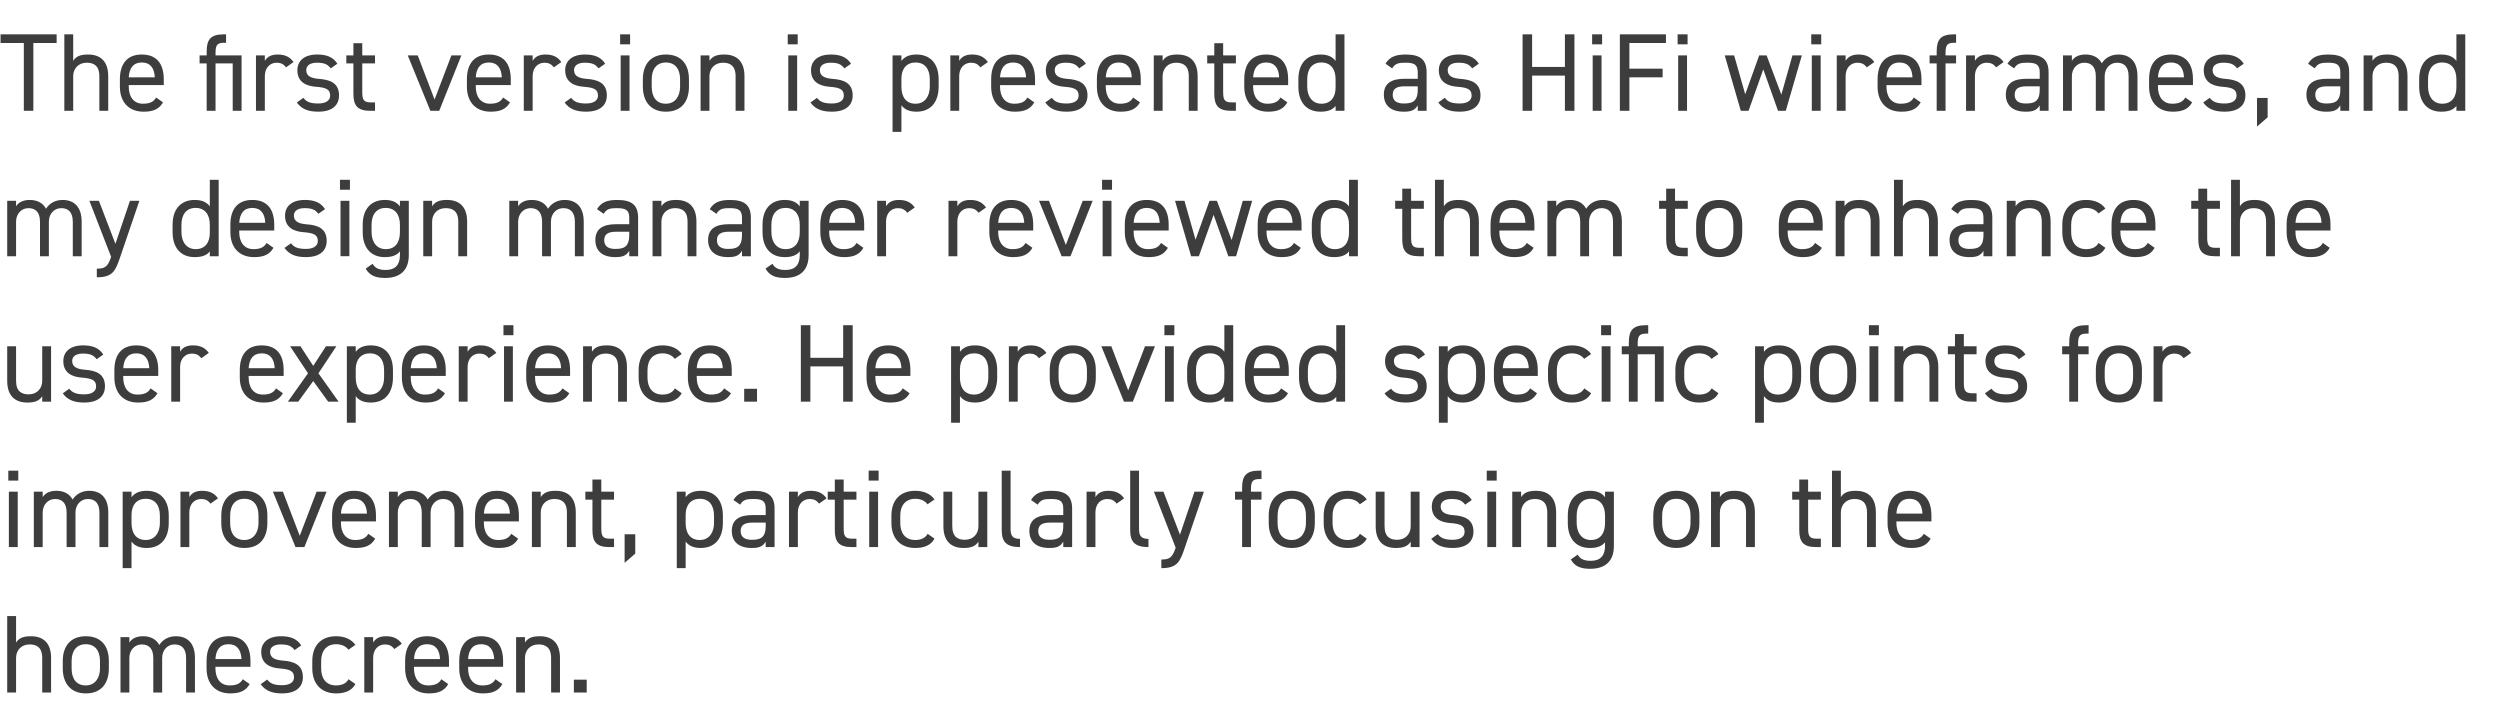 <svg xmlns="http://www.w3.org/2000/svg" width="361" height="105" fill="none"><path fill="#3D3D3D" d="M.08 4.96h8.096v1.248h-3.36V16H3.44V6.208H.08V4.96ZM9.29 16V4.96h1.28v3.824c.4-.608.96-.912 2.144-.912 1.712 0 2.912.896 2.912 3.136V16h-1.28v-4.976c0-1.616-.88-1.968-1.824-1.968-1.2 0-1.952.848-1.952 1.952V16H9.29Zm13.254-1.92.992.704c-.56.976-1.408 1.344-2.8 1.344-2.144 0-3.424-1.392-3.424-3.616v-1.056c0-2.272 1.072-3.584 3.168-3.584 2.112 0 3.168 1.296 3.168 3.584v.832h-5.056v.224c0 1.376.656 2.464 2.048 2.464 1.04 0 1.568-.304 1.904-.896ZM20.48 9.024c-1.232 0-1.808.816-1.888 2.144h3.76c-.064-1.344-.656-2.144-1.872-2.144ZM28.82 8h1.024v-.576c0-1.664.544-2.464 2.432-2.464h.368v1.216h-.32c-1.072 0-1.2.464-1.2 1.568V8h3.76v8h-1.28V9.152h-2.48V16h-1.28V9.152H28.82V8Zm13.566.96-1.088.768c-.336-.464-.752-.672-1.344-.672-.976 0-1.712.736-1.712 1.936V16h-1.28V8h1.28v.784c.336-.56.88-.912 1.856-.912 1.088 0 1.776.368 2.288 1.088Zm6.329.24-.96.672c-.432-.56-.88-.816-1.984-.816-.944 0-1.552.368-1.552 1.072 0 .912.8 1.184 1.856 1.264 1.504.112 2.88.544 2.88 2.384 0 1.392-.944 2.352-3.008 2.352-1.632 0-2.48-.496-3.088-1.328l.944-.672c.432.576 1.008.816 2.16.816 1.072 0 1.712-.416 1.712-1.136 0-.864-.512-1.168-2.064-1.28-1.344-.096-2.672-.64-2.672-2.384 0-1.328.96-2.272 2.864-2.272 1.296 0 2.288.336 2.912 1.328Zm1.293-.048V8h1.024V6.24h1.28V8h1.84v1.152h-1.84v4.064c0 1.104.128 1.568 1.2 1.568h.64V16h-.688c-1.888 0-2.432-.8-2.432-2.464V9.152h-1.024ZM65.183 8h1.44l-3.2 8h-1.28l-3.264-8h1.44l2.432 6.368L65.183 8Zm7.47 6.08.992.704c-.56.976-1.408 1.344-2.8 1.344-2.144 0-3.424-1.392-3.424-3.616v-1.056c0-2.272 1.072-3.584 3.168-3.584 2.112 0 3.168 1.296 3.168 3.584v.832h-5.056v.224c0 1.376.656 2.464 2.048 2.464 1.04 0 1.568-.304 1.904-.896ZM70.59 9.024c-1.232 0-1.808.816-1.888 2.144h3.76c-.064-1.344-.656-2.144-1.872-2.144Zm10.469-.064-1.088.768c-.336-.464-.752-.672-1.344-.672-.976 0-1.712.736-1.712 1.936V16h-1.28V8h1.28v.784c.336-.56.88-.912 1.856-.912 1.088 0 1.776.368 2.288 1.088Zm6.329.24-.96.672c-.432-.56-.88-.816-1.984-.816-.944 0-1.552.368-1.552 1.072 0 .912.8 1.184 1.856 1.264 1.504.112 2.88.544 2.88 2.384 0 1.392-.944 2.352-3.008 2.352-1.632 0-2.48-.496-3.088-1.328l.944-.672c.432.576 1.008.816 2.16.816 1.072 0 1.712-.416 1.712-1.136 0-.864-.512-1.168-2.064-1.28-1.344-.096-2.672-.64-2.672-2.384 0-1.328.96-2.272 2.864-2.272 1.296 0 2.288.336 2.912 1.328Zm2.237 6.8V8h1.28v8h-1.28Zm-.08-9.6V4.96h1.44V6.4h-1.44Zm9.94 5.056v1.056c0 2.08-1.024 3.616-3.328 3.616-2.129 0-3.329-1.408-3.329-3.616v-1.056c0-2.272 1.233-3.584 3.329-3.584 2.111 0 3.328 1.296 3.328 3.584Zm-3.328 3.52c1.36 0 2.047-1.104 2.047-2.464v-1.056c0-1.52-.736-2.432-2.047-2.432-1.313 0-2.049.928-2.049 2.432v1.056c0 1.376.576 2.464 2.049 2.464ZM101.165 16V8h1.28v.784c.4-.608.96-.912 2.144-.912 1.712 0 2.912.896 2.912 3.136V16h-1.28v-4.976c0-1.616-.88-1.968-1.824-1.968-1.2 0-1.952.848-1.952 1.952V16h-1.28Zm12.662 0V8h1.28v8h-1.28Zm-.08-9.6V4.96h1.44V6.4h-1.44Zm9.14 2.8-.96.672c-.432-.56-.88-.816-1.984-.816-.944 0-1.552.368-1.552 1.072 0 .912.8 1.184 1.856 1.264 1.504.112 2.88.544 2.88 2.384 0 1.392-.944 2.352-3.008 2.352-1.632 0-2.48-.496-3.088-1.328l.944-.672c.432.576 1.008.816 2.16.816 1.072 0 1.712-.416 1.712-1.136 0-.864-.512-1.168-2.064-1.28-1.344-.096-2.672-.64-2.672-2.384 0-1.328.96-2.272 2.864-2.272 1.296 0 2.288.336 2.912 1.328Zm7.277-.4c.432-.592 1.12-.928 2.176-.928 1.984 0 3.2 1.296 3.2 3.584v1.056c0 2.08-1.024 3.616-3.2 3.616-1.056 0-1.744-.336-2.176-.928v3.84h-1.28V8h1.28v.8Zm2.048 6.176c1.36 0 2.048-1.104 2.048-2.464v-1.056c0-1.52-.736-2.432-2.048-2.432-1.28 0-2.048.88-2.048 2.32v1.168c0 1.376.576 2.464 2.048 2.464Zm10.44-6.016-1.088.768c-.336-.464-.752-.672-1.344-.672-.976 0-1.712.736-1.712 1.936V16h-1.28V8h1.28v.784c.336-.56.88-.912 1.856-.912 1.088 0 1.776.368 2.288 1.088Zm5.704 5.12.992.704c-.56.976-1.408 1.344-2.8 1.344-2.144 0-3.424-1.392-3.424-3.616v-1.056c0-2.272 1.072-3.584 3.168-3.584 2.112 0 3.168 1.296 3.168 3.584v.832h-5.056v.224c0 1.376.656 2.464 2.048 2.464 1.04 0 1.568-.304 1.904-.896Zm-2.064-5.056c-1.232 0-1.808.816-1.888 2.144h3.76c-.064-1.344-.656-2.144-1.872-2.144Zm10.501.176-.96.672c-.432-.56-.88-.816-1.984-.816-.944 0-1.552.368-1.552 1.072 0 .912.8 1.184 1.856 1.264 1.504.112 2.88.544 2.88 2.384 0 1.392-.944 2.352-3.008 2.352-1.632 0-2.48-.496-3.088-1.328l.944-.672c.432.576 1.008.816 2.16.816 1.072 0 1.712-.416 1.712-1.136 0-.864-.512-1.168-2.064-1.28-1.344-.096-2.672-.64-2.672-2.384 0-1.328.96-2.272 2.864-2.272 1.296 0 2.288.336 2.912 1.328Zm6.829 4.88.992.704c-.56.976-1.408 1.344-2.8 1.344-2.144 0-3.424-1.392-3.424-3.616v-1.056c0-2.272 1.072-3.584 3.168-3.584 2.112 0 3.168 1.296 3.168 3.584v.832h-5.056v.224c0 1.376.656 2.464 2.048 2.464 1.04 0 1.568-.304 1.904-.896Zm-2.064-5.056c-1.232 0-1.808.816-1.888 2.144h3.76c-.064-1.344-.656-2.144-1.872-2.144ZM166.603 16V8h1.28v.784c.4-.608.96-.912 2.144-.912 1.712 0 2.912.896 2.912 3.136V16h-1.28v-4.976c0-1.616-.88-1.968-1.824-1.968-1.2 0-1.952.848-1.952 1.952V16h-1.28Zm7.717-6.848V8h1.024V6.24h1.28V8h1.84v1.152h-1.84v4.064c0 1.104.128 1.568 1.2 1.568h.64V16h-.688c-1.888 0-2.432-.8-2.432-2.464V9.152h-1.024Zm10.583 4.928.992.704c-.56.976-1.408 1.344-2.8 1.344-2.144 0-3.424-1.392-3.424-3.616v-1.056c0-2.272 1.072-3.584 3.168-3.584 2.112 0 3.168 1.296 3.168 3.584v.832h-5.056v.224c0 1.376.656 2.464 2.048 2.464 1.04 0 1.568-.304 1.904-.896Zm-2.064-5.056c-1.232 0-1.808.816-1.888 2.144h3.76c-.064-1.344-.656-2.144-1.872-2.144ZM192.86 8.8V4.96h1.28V16h-1.28v-.704c-.432.56-1.12.832-2.176.832-2.176 0-3.2-1.536-3.2-3.616v-1.056c0-2.288 1.216-3.584 3.2-3.584 1.056 0 1.744.336 2.176.928Zm-2.048 6.176c1.424 0 2.048-1.024 2.048-2.352v-1.168c0-1.504-.736-2.432-2.048-2.432s-2.048.912-2.048 2.432v1.056c0 1.36.688 2.464 2.048 2.464Zm9.016-1.312c0-1.728 1.232-2.288 2.992-2.288h1.904v-.928c0-1.136-.528-1.392-1.776-1.392-.96 0-1.472.08-1.92.816l-.96-.672c.56-.928 1.376-1.328 2.896-1.328 2.032 0 3.04.656 3.04 2.576V16h-1.28v-.784c-.448.736-.992.912-2.032.912-1.856 0-2.864-.912-2.864-2.464Zm4.896-.736v-.464h-1.904c-1.264 0-1.712.432-1.712 1.232 0 .896.64 1.248 1.584 1.248 1.184 0 2.032-.224 2.032-2.016Zm8.819-3.728-.96.672c-.432-.56-.88-.816-1.984-.816-.944 0-1.552.368-1.552 1.072 0 .912.8 1.184 1.856 1.264 1.504.112 2.88.544 2.88 2.384 0 1.392-.944 2.352-3.008 2.352-1.632 0-2.48-.496-3.088-1.328l.944-.672c.432.576 1.008.816 2.16.816 1.072 0 1.712-.416 1.712-1.136 0-.864-.512-1.168-2.064-1.28-1.344-.096-2.672-.64-2.672-2.384 0-1.328.96-2.272 2.864-2.272 1.296 0 2.288.336 2.912 1.328Zm7.693-4.24v4.704h4.736V4.96h1.376V16h-1.376v-5.088h-4.736V16h-1.376V4.96h1.376ZM229.983 16V8h1.28v8h-1.28Zm-.08-9.6V4.96h1.44V6.4h-1.44Zm4.004-1.44h6.656v1.248h-5.28V9.92h4.8v1.248h-4.8V16h-1.376V4.96Zm8.42 11.04V8h1.28v8h-1.28Zm-.08-9.6V4.96h1.44V6.4h-1.44Zm12.372 3.616L252.491 16h-1.12l-2.32-8h1.36l1.6 5.616L254.027 8h1.072l2.128 5.664 1.6-5.664h1.36l-2.32 8h-1.12l-2.128-5.984ZM261.624 16V8h1.28v8h-1.28Zm-.08-9.6V4.96h1.44V6.4h-1.44Zm9.108 2.56-1.088.768c-.336-.464-.752-.672-1.344-.672-.976 0-1.712.736-1.712 1.936V16h-1.28V8h1.28v.784c.336-.56.88-.912 1.856-.912 1.088 0 1.776.368 2.288 1.088Zm5.704 5.12.992.704c-.56.976-1.408 1.344-2.8 1.344-2.144 0-3.424-1.392-3.424-3.616v-1.056c0-2.272 1.072-3.584 3.168-3.584 2.112 0 3.168 1.296 3.168 3.584v.832h-5.056v.224c0 1.376.656 2.464 2.048 2.464 1.04 0 1.568-.304 1.904-.896Zm-2.064-5.056c-1.232 0-1.808.816-1.888 2.144h3.76c-.064-1.344-.656-2.144-1.872-2.144ZM278.633 8h1.024v-.576c0-1.664.544-2.464 2.432-2.464h.368v1.216h-.32c-1.072 0-1.2.464-1.2 1.568V8h1.52v1.152h-1.52V16h-1.28V9.152h-1.024V8Zm10.69.96-1.088.768c-.336-.464-.752-.672-1.344-.672-.976 0-1.712.736-1.712 1.936V16h-1.28V8h1.28v.784c.336-.56.88-.912 1.856-.912 1.088 0 1.776.368 2.288 1.088Zm.317 4.704c0-1.728 1.232-2.288 2.992-2.288h1.904v-.928c0-1.136-.528-1.392-1.776-1.392-.96 0-1.472.08-1.92.816l-.96-.672c.56-.928 1.376-1.328 2.896-1.328 2.032 0 3.04.656 3.04 2.576V16h-1.28v-.784c-.448.736-.992.912-2.032.912-1.856 0-2.864-.912-2.864-2.464Zm4.896-.736v-.464h-1.904c-1.264 0-1.712.432-1.712 1.232 0 .896.64 1.248 1.584 1.248 1.184 0 2.032-.224 2.032-2.016ZM297.899 16V8h1.28v.784c.352-.544.96-.912 1.984-.912 1.072 0 1.888.432 2.336 1.264.544-.848 1.424-1.264 2.4-1.264 1.712 0 2.752 1.056 2.752 3.136V16h-1.28v-4.976c0-1.456-.72-1.968-1.664-1.968-1.024 0-1.792.816-1.792 1.952V16h-1.28v-4.976c0-1.456-.72-1.968-1.664-1.968-1.04 0-1.792.848-1.792 1.952V16h-1.28Zm17.661-1.92.992.704c-.56.976-1.408 1.344-2.8 1.344-2.144 0-3.424-1.392-3.424-3.616v-1.056c0-2.272 1.072-3.584 3.168-3.584 2.112 0 3.168 1.296 3.168 3.584v.832h-5.056v.224c0 1.376.656 2.464 2.048 2.464 1.04 0 1.568-.304 1.904-.896Zm-2.064-5.056c-1.232 0-1.808.816-1.888 2.144h3.76c-.064-1.344-.656-2.144-1.872-2.144Zm10.5.176-.96.672c-.432-.56-.88-.816-1.984-.816-.944 0-1.552.368-1.552 1.072 0 .912.8 1.184 1.856 1.264 1.504.112 2.88.544 2.88 2.384 0 1.392-.944 2.352-3.008 2.352-1.632 0-2.48-.496-3.088-1.328l.944-.672c.432.576 1.008.816 2.16.816 1.072 0 1.712-.416 1.712-1.136 0-.864-.512-1.168-2.064-1.28-1.344-.096-2.672-.64-2.672-2.384 0-1.328.96-2.272 2.864-2.272 1.296 0 2.288.336 2.912 1.328Zm3.453 4.944v2.8l-1.536 1.328v-4.128h1.536Zm5.597-.48c0-1.728 1.232-2.288 2.992-2.288h1.904v-.928c0-1.136-.528-1.392-1.776-1.392-.96 0-1.472.08-1.92.816l-.96-.672c.56-.928 1.376-1.328 2.896-1.328 2.032 0 3.04.656 3.04 2.576V16h-1.28v-.784c-.448.736-.992.912-2.032.912-1.856 0-2.864-.912-2.864-2.464Zm4.896-.736v-.464h-1.904c-1.264 0-1.712.432-1.712 1.232 0 .896.64 1.248 1.584 1.248 1.184 0 2.032-.224 2.032-2.016ZM341.306 16V8h1.28v.784c.4-.608.96-.912 2.144-.912 1.712 0 2.912.896 2.912 3.136V16h-1.28v-4.976c0-1.616-.88-1.968-1.824-1.968-1.2 0-1.952.848-1.952 1.952V16h-1.28Zm13.398-7.2V4.96h1.28V16h-1.28v-.704c-.432.56-1.12.832-2.176.832-2.176 0-3.2-1.536-3.2-3.616v-1.056c0-2.288 1.216-3.584 3.2-3.584 1.056 0 1.744.336 2.176.928Zm-2.048 6.176c1.424 0 2.048-1.024 2.048-2.352v-1.168c0-1.504-.736-2.432-2.048-2.432s-2.048.912-2.048 2.432v1.056c0 1.36.688 2.464 2.048 2.464ZM1.04 37v-8h1.28v.784c.352-.544.96-.912 1.984-.912 1.072 0 1.888.432 2.336 1.264.544-.848 1.424-1.264 2.4-1.264 1.712 0 2.752 1.056 2.752 3.136V37h-1.28v-4.976c0-1.456-.72-1.968-1.664-1.968-1.024 0-1.792.816-1.792 1.952V37h-1.28v-4.976c0-1.456-.72-1.968-1.664-1.968-1.04 0-1.792.848-1.792 1.952V37H1.04Zm14.972.192.032-.112L12.908 29h1.376l2.384 6.208L18.764 29h1.36l-2.816 8.256c-.656 1.92-1.088 2.784-3.328 2.784v-1.248c1.056 0 1.552-.176 2.032-1.6ZM30.297 29.8v-3.84h1.28V37h-1.28v-.704c-.432.56-1.12.832-2.176.832-2.176 0-3.2-1.536-3.2-3.616v-1.056c0-2.288 1.216-3.584 3.2-3.584 1.056 0 1.744.336 2.176.928Zm-2.048 6.176c1.424 0 2.048-1.024 2.048-2.352v-1.168c0-1.504-.736-2.432-2.048-2.432s-2.048.912-2.048 2.432v1.056c0 1.36.688 2.464 2.048 2.464Zm10.248-.896.992.704c-.56.976-1.408 1.344-2.8 1.344-2.144 0-3.424-1.392-3.424-3.616v-1.056c0-2.272 1.072-3.584 3.168-3.584 2.112 0 3.168 1.296 3.168 3.584v.832h-5.056v.224c0 1.376.656 2.464 2.048 2.464 1.04 0 1.568-.304 1.904-.896Zm-2.064-5.056c-1.232 0-1.808.816-1.888 2.144h3.76c-.064-1.344-.656-2.144-1.872-2.144Zm10.5.176-.96.672c-.431-.56-.88-.816-1.983-.816-.945 0-1.553.368-1.553 1.072 0 .912.8 1.184 1.857 1.264 1.504.112 2.88.544 2.88 2.384 0 1.392-.944 2.352-3.008 2.352-1.633 0-2.48-.496-3.088-1.328l.944-.672c.431.576 1.008.816 2.16.816 1.072 0 1.712-.416 1.712-1.136 0-.864-.512-1.168-2.064-1.28-1.344-.096-2.672-.64-2.672-2.384 0-1.328.96-2.272 2.864-2.272 1.296 0 2.288.336 2.912 1.328Zm2.238 6.8v-8h1.28v8h-1.28Zm-.08-9.6v-1.44h1.44v1.44h-1.44Zm8.66 2.4V29h1.28v7.84c0 2.224-1.28 3.296-3.425 3.296-1.392 0-2.24-.368-2.8-1.344l.992-.704c.336.592.864.896 1.904.896 1.392 0 2.048-.768 2.048-2.144v-.544c-.432.56-1.12.832-2.176.832-2.176 0-3.2-1.536-3.2-3.616v-1.056c0-2.288 1.216-3.584 3.2-3.584 1.056 0 1.744.336 2.176.928Zm-2.049 6.176c1.472 0 2.048-1.088 2.048-2.464v-1.056c0-1.504-.736-2.432-2.048-2.432s-2.048.912-2.048 2.432v1.056c0 1.36.688 2.464 2.048 2.464ZM61.118 37v-8h1.28v.784c.4-.608.96-.912 2.144-.912 1.712 0 2.912.896 2.912 3.136V37h-1.28v-4.976c0-1.616-.88-1.968-1.824-1.968-1.2 0-1.952.848-1.952 1.952V37h-1.28Zm12.422 0v-8h1.28v.784c.352-.544.96-.912 1.984-.912 1.072 0 1.888.432 2.336 1.264.544-.848 1.424-1.264 2.4-1.264 1.712 0 2.752 1.056 2.752 3.136V37h-1.28v-4.976c0-1.456-.72-1.968-1.664-1.968-1.024 0-1.792.816-1.792 1.952V37h-1.28v-4.976c0-1.456-.72-1.968-1.664-1.968-1.04 0-1.792.848-1.792 1.952V37h-1.28Zm12.428-2.336c0-1.728 1.232-2.288 2.992-2.288h1.904v-.928c0-1.136-.528-1.392-1.776-1.392-.96 0-1.472.08-1.92.816l-.96-.672c.56-.928 1.376-1.328 2.896-1.328 2.032 0 3.04.656 3.04 2.576V37h-1.28v-.784c-.448.736-.992.912-2.032.912-1.856 0-2.864-.912-2.864-2.464Zm4.896-.736v-.464H88.96c-1.264 0-1.712.432-1.712 1.232 0 .896.64 1.248 1.584 1.248 1.184 0 2.032-.224 2.032-2.016ZM94.228 37v-8h1.28v.784c.4-.608.96-.912 2.144-.912 1.712 0 2.912.896 2.912 3.136V37h-1.28v-4.976c0-1.616-.88-1.968-1.825-1.968-1.2 0-1.952.848-1.952 1.952V37h-1.28Zm8.021-2.336c0-1.728 1.232-2.288 2.992-2.288h1.904v-.928c0-1.136-.528-1.392-1.776-1.392-.96 0-1.472.08-1.92.816l-.96-.672c.56-.928 1.376-1.328 2.896-1.328 2.032 0 3.04.656 3.04 2.576V37h-1.28v-.784c-.448.736-.992.912-2.032.912-1.856 0-2.864-.912-2.864-2.464Zm4.896-.736v-.464h-1.904c-1.264 0-1.712.432-1.712 1.232 0 .896.64 1.248 1.584 1.248 1.184 0 2.032-.224 2.032-2.016Zm8.34-4.128V29h1.28v7.84c0 2.224-1.28 3.296-3.424 3.296-1.392 0-2.24-.368-2.8-1.344l.992-.704c.336.592.864.896 1.904.896 1.392 0 2.048-.768 2.048-2.144v-.544c-.432.56-1.12.832-2.176.832-2.176 0-3.2-1.536-3.2-3.616v-1.056c0-2.288 1.216-3.584 3.2-3.584 1.056 0 1.744.336 2.176.928Zm-2.048 6.176c1.472 0 2.048-1.088 2.048-2.464v-1.056c0-1.504-.736-2.432-2.048-2.432s-2.048.912-2.048 2.432v1.056c0 1.36.688 2.464 2.048 2.464Zm10.248-.896.992.704c-.56.976-1.408 1.344-2.8 1.344-2.144 0-3.424-1.392-3.424-3.616v-1.056c0-2.272 1.072-3.584 3.168-3.584 2.112 0 3.168 1.296 3.168 3.584v.832h-5.056v.224c0 1.376.656 2.464 2.048 2.464 1.04 0 1.568-.304 1.904-.896Zm-2.064-5.056c-1.232 0-1.809.816-1.888 2.144h3.76c-.064-1.344-.656-2.144-1.872-2.144Zm10.468-.064-1.088.768c-.336-.464-.752-.672-1.344-.672-.976 0-1.712.736-1.712 1.936V37h-1.28v-8h1.28v.784c.336-.56.88-.912 1.856-.912 1.088 0 1.776.368 2.288 1.088Zm10.297 0-1.088.768c-.336-.464-.752-.672-1.344-.672-.976 0-1.712.736-1.712 1.936V37h-1.28v-8h1.28v.784c.336-.56.88-.912 1.856-.912 1.088 0 1.776.368 2.288 1.088Zm5.705 5.12.992.704c-.56.976-1.408 1.344-2.8 1.344-2.144 0-3.424-1.392-3.424-3.616v-1.056c0-2.272 1.072-3.584 3.168-3.584 2.112 0 3.168 1.296 3.168 3.584v.832h-5.056v.224c0 1.376.656 2.464 2.048 2.464 1.04 0 1.568-.304 1.904-.896Zm-2.064-5.056c-1.232 0-1.808.816-1.888 2.144h3.76c-.064-1.344-.656-2.144-1.872-2.144ZM156.339 29h1.44l-3.2 8h-1.28l-3.264-8h1.44l2.432 6.368L156.339 29Zm2.879 8v-8h1.28v8h-1.28Zm-.08-9.6v-1.44h1.44v1.44h-1.44Zm8.515 7.68.992.704c-.56.976-1.408 1.344-2.8 1.344-2.144 0-3.424-1.392-3.424-3.616v-1.056c0-2.272 1.072-3.584 3.168-3.584 2.112 0 3.168 1.296 3.168 3.584v.832h-5.056v.224c0 1.376.656 2.464 2.048 2.464 1.04 0 1.568-.304 1.904-.896Zm-2.064-5.056c-1.232 0-1.808.816-1.888 2.144h3.76c-.064-1.344-.656-2.144-1.872-2.144Zm9.655.992L173.116 37h-1.12l-2.32-8h1.36l1.6 5.616L174.652 29h1.072l2.128 5.664 1.6-5.664h1.36l-2.32 8h-1.12l-2.128-5.984Zm11.597 4.064.992.704c-.56.976-1.408 1.344-2.8 1.344-2.144 0-3.424-1.392-3.424-3.616v-1.056c0-2.272 1.072-3.584 3.168-3.584 2.112 0 3.168 1.296 3.168 3.584v.832h-5.056v.224c0 1.376.656 2.464 2.048 2.464 1.04 0 1.568-.304 1.904-.896Zm-2.064-5.056c-1.232 0-1.808.816-1.888 2.144h3.76c-.064-1.344-.656-2.144-1.872-2.144Zm10.02-.224v-3.84h1.28V37h-1.28v-.704c-.432.56-1.12.832-2.176.832-2.176 0-3.2-1.536-3.2-3.616v-1.056c0-2.288 1.216-3.584 3.2-3.584 1.056 0 1.744.336 2.176.928Zm-2.048 6.176c1.424 0 2.048-1.024 2.048-2.352v-1.168c0-1.504-.736-2.432-2.048-2.432s-2.048.912-2.048 2.432v1.056c0 1.36.688 2.464 2.048 2.464Zm8.712-5.824V29h1.024v-1.76h1.28V29h1.84v1.152h-1.84v4.064c0 1.104.128 1.568 1.2 1.568h.64V37h-.688c-1.888 0-2.432-.8-2.432-2.464v-4.384h-1.024ZM207.212 37V25.96h1.28v3.824c.4-.608.96-.912 2.144-.912 1.712 0 2.912.896 2.912 3.136V37h-1.28v-4.976c0-1.616-.88-1.968-1.824-1.968-1.2 0-1.952.848-1.952 1.952V37h-1.28Zm13.254-1.92.992.704c-.56.976-1.408 1.344-2.8 1.344-2.144 0-3.424-1.392-3.424-3.616v-1.056c0-2.272 1.072-3.584 3.168-3.584 2.112 0 3.168 1.296 3.168 3.584v.832h-5.056v.224c0 1.376.656 2.464 2.048 2.464 1.04 0 1.568-.304 1.904-.896Zm-2.064-5.056c-1.232 0-1.808.816-1.888 2.144h3.76c-.064-1.344-.656-2.144-1.872-2.144ZM223.446 37v-8h1.28v.784c.352-.544.96-.912 1.984-.912 1.072 0 1.888.432 2.336 1.264.544-.848 1.424-1.264 2.4-1.264 1.712 0 2.752 1.056 2.752 3.136V37h-1.28v-4.976c0-1.456-.72-1.968-1.664-1.968-1.024 0-1.792.816-1.792 1.952V37h-1.28v-4.976c0-1.456-.72-1.968-1.664-1.968-1.04 0-1.792.848-1.792 1.952V37h-1.28Zm16.124-6.848V29h1.024v-1.76h1.28V29h1.84v1.152h-1.84v4.064c0 1.104.128 1.568 1.2 1.568h.64V37h-.688c-1.888 0-2.432-.8-2.432-2.464v-4.384h-1.024Zm12.007 2.304v1.056c0 2.08-1.024 3.616-3.328 3.616-2.128 0-3.328-1.408-3.328-3.616v-1.056c0-2.272 1.232-3.584 3.328-3.584 2.112 0 3.328 1.296 3.328 3.584Zm-3.328 3.52c1.36 0 2.048-1.104 2.048-2.464v-1.056c0-1.52-.736-2.432-2.048-2.432s-2.048.928-2.048 2.432v1.056c0 1.376.576 2.464 2.048 2.464Zm13.842-.896.992.704c-.56.976-1.408 1.344-2.8 1.344-2.144 0-3.424-1.392-3.424-3.616v-1.056c0-2.272 1.072-3.584 3.168-3.584 2.112 0 3.168 1.296 3.168 3.584v.832h-5.056v.224c0 1.376.656 2.464 2.048 2.464 1.04 0 1.568-.304 1.904-.896Zm-2.064-5.056c-1.232 0-1.808.816-1.888 2.144h3.76c-.064-1.344-.656-2.144-1.872-2.144ZM265.071 37v-8h1.28v.784c.4-.608.96-.912 2.144-.912 1.712 0 2.912.896 2.912 3.136V37h-1.28v-4.976c0-1.616-.88-1.968-1.824-1.968-1.2 0-1.952.848-1.952 1.952V37h-1.28Zm8.422 0V25.96h1.28v3.824c.4-.608.96-.912 2.144-.912 1.712 0 2.912.896 2.912 3.136V37h-1.28v-4.976c0-1.616-.88-1.968-1.824-1.968-1.2 0-1.952.848-1.952 1.952V37h-1.28Zm8.022-2.336c0-1.728 1.232-2.288 2.992-2.288h1.904v-.928c0-1.136-.528-1.392-1.776-1.392-.96 0-1.472.08-1.92.816l-.96-.672c.56-.928 1.376-1.328 2.896-1.328 2.032 0 3.04.656 3.04 2.576V37h-1.28v-.784c-.448.736-.992.912-2.032.912-1.856 0-2.864-.912-2.864-2.464Zm4.896-.736v-.464h-1.904c-1.264 0-1.712.432-1.712 1.232 0 .896.64 1.248 1.584 1.248 1.184 0 2.032-.224 2.032-2.016ZM289.774 37v-8h1.28v.784c.4-.608.96-.912 2.144-.912 1.712 0 2.912.896 2.912 3.136V37h-1.28v-4.976c0-1.616-.88-1.968-1.824-1.968-1.2 0-1.952.848-1.952 1.952V37h-1.28Zm13.254-1.92.992.704c-.496.928-1.472 1.344-2.768 1.344-2.192 0-3.456-1.408-3.456-3.616v-1.056c0-2.272 1.296-3.584 3.456-3.584 1.2 0 2.192.432 2.768 1.248l-1.008.704c-.352-.512-1.024-.8-1.76-.8-1.376 0-2.176.928-2.176 2.432v1.056c0 1.376.64 2.464 2.176 2.464.752 0 1.44-.256 1.776-.896Zm7.11 0 .992.704c-.56.976-1.408 1.344-2.8 1.344-2.144 0-3.424-1.392-3.424-3.616v-1.056c0-2.272 1.072-3.584 3.168-3.584 2.112 0 3.168 1.296 3.168 3.584v.832h-5.056v.224c0 1.376.656 2.464 2.048 2.464 1.04 0 1.568-.304 1.904-.896Zm-2.064-5.056c-1.232 0-1.808.816-1.888 2.144h3.76c-.064-1.344-.656-2.144-1.872-2.144Zm8.34.128V29h1.024v-1.76h1.28V29h1.84v1.152h-1.84v4.064c0 1.104.128 1.568 1.2 1.568h.64V37h-.688c-1.888 0-2.432-.8-2.432-2.464v-4.384h-1.024ZM322.165 37V25.96h1.28v3.824c.4-.608.96-.912 2.144-.912 1.712 0 2.912.896 2.912 3.136V37h-1.28v-4.976c0-1.616-.88-1.968-1.824-1.968-1.2 0-1.952.848-1.952 1.952V37h-1.28Zm13.254-1.92.992.704c-.56.976-1.408 1.344-2.8 1.344-2.144 0-3.424-1.392-3.424-3.616v-1.056c0-2.272 1.072-3.584 3.168-3.584 2.112 0 3.168 1.296 3.168 3.584v.832h-5.056v.224c0 1.376.656 2.464 2.048 2.464 1.04 0 1.568-.304 1.904-.896Zm-2.064-5.056c-1.232 0-1.808.816-1.888 2.144h3.76c-.064-1.344-.656-2.144-1.872-2.144ZM7.376 50v8h-1.28v-.784c-.4.608-.96.912-2.144.912-1.712 0-2.912-.896-2.912-3.136V50h1.28v4.976c0 1.616.88 1.968 1.824 1.968 1.2 0 1.952-.848 1.952-1.952V50h1.28Zm7.542 1.2-.96.672c-.432-.56-.88-.816-1.984-.816-.944 0-1.552.368-1.552 1.072 0 .912.8 1.184 1.856 1.264 1.504.112 2.88.544 2.88 2.384 0 1.392-.944 2.352-3.008 2.352-1.632 0-2.48-.496-3.088-1.328l.944-.672c.432.576 1.008.816 2.16.816 1.072 0 1.712-.416 1.712-1.136 0-.864-.512-1.168-2.064-1.28-1.344-.096-2.672-.64-2.672-2.384 0-1.328.96-2.272 2.864-2.272 1.296 0 2.288.336 2.912 1.328Zm6.829 4.88.992.704c-.56.976-1.408 1.344-2.8 1.344-2.144 0-3.424-1.392-3.424-3.616v-1.056c0-2.272 1.072-3.584 3.168-3.584 2.112 0 3.168 1.296 3.168 3.584v.832h-5.056v.224c0 1.376.656 2.464 2.048 2.464 1.04 0 1.568-.304 1.904-.896Zm-2.064-5.056c-1.232 0-1.808.816-1.888 2.144h3.76c-.064-1.344-.656-2.144-1.872-2.144Zm10.468-.064-1.087.768c-.337-.464-.753-.672-1.345-.672-.976 0-1.712.736-1.712 1.936V58h-1.28v-8h1.28v.784c.336-.56.88-.912 1.856-.912 1.088 0 1.777.368 2.288 1.088Zm9.705 5.12.992.704c-.56.976-1.408 1.344-2.8 1.344-2.144 0-3.424-1.392-3.424-3.616v-1.056c0-2.272 1.072-3.584 3.168-3.584 2.112 0 3.168 1.296 3.168 3.584v.832h-5.056v.224c0 1.376.656 2.464 2.048 2.464 1.04 0 1.568-.304 1.904-.896Zm-2.064-5.056c-1.232 0-1.808.816-1.888 2.144h3.76c-.064-1.344-.656-2.144-1.872-2.144ZM48.894 58H47.39l-2.16-2.976L43.07 58h-1.504l2.912-4.096L41.886 50h1.504l1.84 2.832L47.07 50h1.504l-2.592 3.904L48.894 58Zm2.473-7.2c.432-.592 1.12-.928 2.176-.928 1.984 0 3.2 1.296 3.2 3.584v1.056c0 2.08-1.024 3.616-3.2 3.616-1.056 0-1.744-.336-2.176-.928v3.84h-1.28V50h1.28v.8Zm2.048 6.176c1.36 0 2.048-1.104 2.048-2.464v-1.056c0-1.52-.736-2.432-2.048-2.432-1.28 0-2.048.88-2.048 2.32v1.168c0 1.376.576 2.464 2.048 2.464Zm9.848-.896.992.704c-.56.976-1.408 1.344-2.8 1.344-2.144 0-3.424-1.392-3.424-3.616v-1.056c0-2.272 1.072-3.584 3.168-3.584 2.112 0 3.168 1.296 3.168 3.584v.832H59.31v.224c0 1.376.656 2.464 2.048 2.464 1.04 0 1.568-.304 1.904-.896Zm-2.064-5.056c-1.232 0-1.808.816-1.888 2.144h3.76c-.064-1.344-.656-2.144-1.872-2.144Zm10.468-.064-1.088.768c-.336-.464-.752-.672-1.344-.672-.976 0-1.712.736-1.712 1.936V58h-1.28v-8h1.28v.784c.336-.56.88-.912 1.856-.912 1.088 0 1.776.368 2.288 1.088ZM72.78 58v-8h1.28v8h-1.28Zm-.08-9.6v-1.44h1.44v1.44H72.7Zm8.516 7.68.992.704c-.56.976-1.408 1.344-2.8 1.344-2.144 0-3.424-1.392-3.424-3.616v-1.056c0-2.272 1.072-3.584 3.168-3.584 2.112 0 3.168 1.296 3.168 3.584v.832h-5.056v.224c0 1.376.656 2.464 2.048 2.464 1.04 0 1.568-.304 1.904-.896Zm-2.064-5.056c-1.232 0-1.808.816-1.888 2.144h3.76c-.064-1.344-.656-2.144-1.872-2.144ZM84.196 58v-8h1.28v.784c.4-.608.96-.912 2.144-.912 1.712 0 2.912.896 2.912 3.136V58h-1.28v-4.976c0-1.616-.88-1.968-1.824-1.968-1.2 0-1.952.848-1.952 1.952V58h-1.28Zm13.254-1.92.992.704c-.496.928-1.472 1.344-2.768 1.344-2.192 0-3.456-1.408-3.456-3.616v-1.056c0-2.272 1.296-3.584 3.456-3.584 1.2 0 2.192.432 2.768 1.248l-1.008.704c-.352-.512-1.024-.8-1.76-.8-1.376 0-2.176.928-2.176 2.432v1.056c0 1.376.64 2.464 2.176 2.464.752 0 1.44-.256 1.776-.896Zm7.11 0 .992.704c-.56.976-1.408 1.344-2.8 1.344-2.144 0-3.424-1.392-3.424-3.616v-1.056c0-2.272 1.072-3.584 3.168-3.584 2.112 0 3.168 1.296 3.168 3.584v.832h-5.056v.224c0 1.376.656 2.464 2.048 2.464 1.04 0 1.568-.304 1.904-.896Zm-2.064-5.056c-1.232 0-1.808.816-1.888 2.144h3.76c-.064-1.344-.656-2.144-1.872-2.144Zm6.82 5.12V58h-1.856v-1.856h1.856Zm7.701-9.184v4.704h4.736V46.96h1.376V58h-1.376v-5.088h-4.736V58h-1.376V46.96h1.376Zm13.339 9.12.992.704c-.56.976-1.408 1.344-2.8 1.344-2.144 0-3.424-1.392-3.424-3.616v-1.056c0-2.272 1.072-3.584 3.168-3.584 2.112 0 3.168 1.296 3.168 3.584v.832h-5.056v.224c0 1.376.656 2.464 2.048 2.464 1.04 0 1.568-.304 1.904-.896Zm-2.064-5.056c-1.232 0-1.808.816-1.888 2.144h3.76c-.064-1.344-.656-2.144-1.872-2.144Zm10.325-.224c.432-.592 1.12-.928 2.176-.928 1.984 0 3.2 1.296 3.2 3.584v1.056c0 2.08-1.024 3.616-3.2 3.616-1.056 0-1.744-.336-2.176-.928v3.84h-1.28V50h1.28v.8Zm2.048 6.176c1.36 0 2.048-1.104 2.048-2.464v-1.056c0-1.52-.736-2.432-2.048-2.432-1.28 0-2.048.88-2.048 2.32v1.168c0 1.376.576 2.464 2.048 2.464Zm10.44-6.016-1.088.768c-.336-.464-.752-.672-1.344-.672-.976 0-1.712.736-1.712 1.936V58h-1.28v-8h1.28v.784c.336-.56.88-.912 1.856-.912 1.088 0 1.776.368 2.288 1.088Zm7.129 2.496v1.056c0 2.08-1.024 3.616-3.328 3.616-2.128 0-3.328-1.408-3.328-3.616v-1.056c0-2.272 1.232-3.584 3.328-3.584 2.112 0 3.328 1.296 3.328 3.584Zm-3.328 3.52c1.36 0 2.048-1.104 2.048-2.464v-1.056c0-1.52-.736-2.432-2.048-2.432s-2.048.928-2.048 2.432v1.056c0 1.376.576 2.464 2.048 2.464ZM165.339 50h1.44l-3.2 8h-1.28l-3.264-8h1.44l2.432 6.368L165.339 50Zm2.879 8v-8h1.28v8h-1.28Zm-.08-9.6v-1.44h1.44v1.44h-1.44Zm8.659 2.4v-3.84h1.28V58h-1.28v-.704c-.432.56-1.12.832-2.176.832-2.176 0-3.2-1.536-3.2-3.616v-1.056c0-2.288 1.216-3.584 3.2-3.584 1.056 0 1.744.336 2.176.928Zm-2.048 6.176c1.424 0 2.048-1.024 2.048-2.352v-1.168c0-1.504-.736-2.432-2.048-2.432s-2.048.912-2.048 2.432v1.056c0 1.36.688 2.464 2.048 2.464Zm10.248-.896.992.704c-.56.976-1.408 1.344-2.8 1.344-2.144 0-3.424-1.392-3.424-3.616v-1.056c0-2.272 1.072-3.584 3.168-3.584 2.112 0 3.168 1.296 3.168 3.584v.832h-5.056v.224c0 1.376.656 2.464 2.048 2.464 1.04 0 1.568-.304 1.904-.896Zm-2.064-5.056c-1.232 0-1.808.816-1.888 2.144h3.76c-.064-1.344-.656-2.144-1.872-2.144Zm10.021-.224v-3.84h1.28V58h-1.28v-.704c-.432.56-1.12.832-2.176.832-2.176 0-3.2-1.536-3.2-3.616v-1.056c0-2.288 1.216-3.584 3.2-3.584 1.056 0 1.744.336 2.176.928Zm-2.048 6.176c1.424 0 2.048-1.024 2.048-2.352v-1.168c0-1.504-.736-2.432-2.048-2.432s-2.048.912-2.048 2.432v1.056c0 1.36.688 2.464 2.048 2.464Zm14.871-5.776-.96.672c-.432-.56-.88-.816-1.984-.816-.944 0-1.552.368-1.552 1.072 0 .912.8 1.184 1.856 1.264 1.504.112 2.88.544 2.88 2.384 0 1.392-.944 2.352-3.008 2.352-1.632 0-2.48-.496-3.088-1.328l.944-.672c.432.576 1.008.816 2.16.816 1.072 0 1.712-.416 1.712-1.136 0-.864-.512-1.168-2.064-1.28-1.344-.096-2.672-.64-2.672-2.384 0-1.328.96-2.272 2.864-2.272 1.296 0 2.288.336 2.912 1.328Zm3.277-.4c.432-.592 1.12-.928 2.176-.928 1.984 0 3.2 1.296 3.2 3.584v1.056c0 2.08-1.024 3.616-3.2 3.616-1.056 0-1.744-.336-2.176-.928v3.84h-1.28V50h1.28v.8Zm2.048 6.176c1.36 0 2.048-1.104 2.048-2.464v-1.056c0-1.52-.736-2.432-2.048-2.432-1.28 0-2.048.88-2.048 2.32v1.168c0 1.376.576 2.464 2.048 2.464Zm9.848-.896.992.704c-.56.976-1.408 1.344-2.8 1.344-2.144 0-3.424-1.392-3.424-3.616v-1.056c0-2.272 1.072-3.584 3.168-3.584 2.112 0 3.168 1.296 3.168 3.584v.832h-5.056v.224c0 1.376.656 2.464 2.048 2.464 1.04 0 1.568-.304 1.904-.896Zm-2.064-5.056c-1.232 0-1.808.816-1.888 2.144h3.76c-.064-1.344-.656-2.144-1.872-2.144Zm9.877 5.056.992.704c-.496.928-1.472 1.344-2.768 1.344-2.192 0-3.456-1.408-3.456-3.616v-1.056c0-2.272 1.296-3.584 3.456-3.584 1.2 0 2.192.432 2.768 1.248l-1.008.704c-.352-.512-1.024-.8-1.76-.8-1.376 0-2.176.928-2.176 2.432v1.056c0 1.376.64 2.464 2.176 2.464.752 0 1.44-.256 1.776-.896ZM231.28 58v-8h1.28v8h-1.28Zm-.08-9.6v-1.44h1.44v1.44h-1.44Zm2.98 1.6h1.024v-.576c0-1.664.544-2.464 2.432-2.464h.368v1.216h-.32c-1.072 0-1.2.464-1.2 1.568V50h3.76v8h-1.28v-6.848h-2.48V58h-1.28v-6.848h-1.024V50Zm12.973 6.08.992.704c-.496.928-1.472 1.344-2.768 1.344-2.192 0-3.456-1.408-3.456-3.616v-1.056c0-2.272 1.296-3.584 3.456-3.584 1.2 0 2.192.432 2.768 1.248l-1.008.704c-.352-.512-1.024-.8-1.76-.8-1.376 0-2.176.928-2.176 2.432v1.056c0 1.376.64 2.464 2.176 2.464.752 0 1.44-.256 1.776-.896Zm7.558-5.28c.432-.592 1.12-.928 2.176-.928 1.984 0 3.2 1.296 3.2 3.584v1.056c0 2.08-1.024 3.616-3.2 3.616-1.056 0-1.744-.336-2.176-.928v3.84h-1.28V50h1.28v.8Zm2.048 6.176c1.36 0 2.048-1.104 2.048-2.464v-1.056c0-1.52-.736-2.432-2.048-2.432-1.28 0-2.048.88-2.048 2.32v1.168c0 1.376.576 2.464 2.048 2.464Zm11.271-3.52v1.056c0 2.08-1.024 3.616-3.328 3.616-2.128 0-3.328-1.408-3.328-3.616v-1.056c0-2.272 1.232-3.584 3.328-3.584 2.112 0 3.328 1.296 3.328 3.584Zm-3.328 3.52c1.36 0 2.048-1.104 2.048-2.464v-1.056c0-1.52-.736-2.432-2.048-2.432s-2.048.928-2.048 2.432v1.056c0 1.376.576 2.464 2.048 2.464Zm5.25 1.024v-8h1.28v8h-1.28Zm-.08-9.6v-1.44h1.44v1.44h-1.44Zm3.684 9.6v-8h1.28v.784c.4-.608.96-.912 2.144-.912 1.712 0 2.912.896 2.912 3.136V58h-1.28v-4.976c0-1.616-.88-1.968-1.824-1.968-1.2 0-1.952.848-1.952 1.952V58h-1.28Zm7.718-6.848V50h1.024v-1.76h1.28V50h1.84v1.152h-1.84v4.064c0 1.104.128 1.568 1.2 1.568h.64V58h-.688c-1.888 0-2.432-.8-2.432-2.464v-4.384h-1.024Zm11.206.048-.96.672c-.432-.56-.88-.816-1.984-.816-.944 0-1.552.368-1.552 1.072 0 .912.8 1.184 1.856 1.264 1.504.112 2.88.544 2.88 2.384 0 1.392-.944 2.352-3.008 2.352-1.632 0-2.48-.496-3.088-1.328l.944-.672c.432.576 1.008.816 2.16.816 1.072 0 1.712-.416 1.712-1.136 0-.864-.512-1.168-2.064-1.28-1.344-.096-2.672-.64-2.672-2.384 0-1.328.96-2.272 2.864-2.272 1.296 0 2.288.336 2.912 1.328Zm5.294-1.2h1.024v-.576c0-1.664.544-2.464 2.432-2.464h.368v1.216h-.32c-1.072 0-1.2.464-1.2 1.568V50h1.52v1.152h-1.52V58h-1.28v-6.848h-1.024V50Zm11.522 3.456v1.056c0 2.08-1.024 3.616-3.328 3.616-2.128 0-3.328-1.408-3.328-3.616v-1.056c0-2.272 1.232-3.584 3.328-3.584 2.112 0 3.328 1.296 3.328 3.584Zm-3.328 3.52c1.36 0 2.048-1.104 2.048-2.464v-1.056c0-1.52-.736-2.432-2.048-2.432s-2.048.928-2.048 2.432v1.056c0 1.376.576 2.464 2.048 2.464Zm10.434-6.016-1.088.768c-.336-.464-.752-.672-1.344-.672-.976 0-1.712.736-1.712 1.936V58h-1.28v-8h1.28v.784c.336-.56.88-.912 1.856-.912 1.088 0 1.776.368 2.288 1.088ZM1.28 79v-8h1.28v8H1.28Zm-.08-9.6v-1.44h1.44v1.44H1.2ZM4.884 79v-8h1.28v.784c.352-.544.96-.912 1.984-.912 1.072 0 1.888.432 2.336 1.264.544-.848 1.424-1.264 2.4-1.264 1.712 0 2.752 1.056 2.752 3.136V79h-1.28v-4.976c0-1.456-.72-1.968-1.664-1.968-1.024 0-1.792.816-1.792 1.952V79H9.62v-4.976c0-1.456-.72-1.968-1.664-1.968-1.04 0-1.792.848-1.792 1.952V79h-1.28Zm14.108-7.2c.432-.592 1.12-.928 2.176-.928 1.984 0 3.2 1.296 3.2 3.584v1.056c0 2.08-1.024 3.616-3.2 3.616-1.056 0-1.744-.336-2.176-.928v3.84h-1.28V71h1.28v.8Zm2.048 6.176c1.36 0 2.048-1.104 2.048-2.464v-1.056c0-1.52-.736-2.432-2.048-2.432-1.28 0-2.048.88-2.048 2.32v1.168c0 1.376.576 2.464 2.048 2.464Zm10.44-6.016-1.088.768c-.336-.464-.752-.672-1.344-.672-.976 0-1.712.736-1.712 1.936V79h-1.28v-8h1.28v.784c.336-.56.88-.912 1.856-.912 1.088 0 1.776.368 2.288 1.088Zm7.128 2.496v1.056c0 2.08-1.023 3.616-3.327 3.616-2.128 0-3.328-1.408-3.328-3.616v-1.056c0-2.272 1.232-3.584 3.328-3.584 2.111 0 3.328 1.296 3.328 3.584Zm-3.327 3.52c1.36 0 2.047-1.104 2.047-2.464v-1.056c0-1.52-.736-2.432-2.047-2.432-1.313 0-2.048.928-2.048 2.432v1.056c0 1.376.576 2.464 2.048 2.464ZM45.714 71h1.44l-3.2 8h-1.28l-3.264-8h1.44l2.432 6.368L45.714 71Zm7.47 6.08.992.704c-.56.976-1.407 1.344-2.8 1.344-2.143 0-3.423-1.392-3.423-3.616v-1.056c0-2.272 1.072-3.584 3.167-3.584 2.113 0 3.169 1.296 3.169 3.584v.832h-5.056v.224c0 1.376.656 2.464 2.048 2.464 1.04 0 1.568-.304 1.904-.896Zm-2.063-5.056c-1.233 0-1.809.816-1.889 2.144h3.76c-.063-1.344-.655-2.144-1.871-2.144ZM56.164 79v-8h1.28v.784c.352-.544.96-.912 1.984-.912 1.072 0 1.888.432 2.336 1.264.544-.848 1.424-1.264 2.4-1.264 1.712 0 2.752 1.056 2.752 3.136V79h-1.28v-4.976c0-1.456-.72-1.968-1.664-1.968-1.024 0-1.792.816-1.792 1.952V79H60.9v-4.976c0-1.456-.72-1.968-1.664-1.968-1.04 0-1.792.848-1.792 1.952V79h-1.28Zm17.66-1.92.992.704c-.56.976-1.408 1.344-2.8 1.344-2.144 0-3.424-1.392-3.424-3.616v-1.056c0-2.272 1.072-3.584 3.168-3.584 2.112 0 3.168 1.296 3.168 3.584v.832h-5.056v.224c0 1.376.656 2.464 2.048 2.464 1.04 0 1.568-.304 1.904-.896Zm-2.064-5.056c-1.232 0-1.808.816-1.888 2.144h3.76c-.064-1.344-.656-2.144-1.872-2.144ZM76.806 79v-8h1.28v.784c.4-.608.96-.912 2.144-.912 1.712 0 2.912.896 2.912 3.136V79h-1.28v-4.976c0-1.616-.88-1.968-1.824-1.968-1.2 0-1.952.848-1.952 1.952V79h-1.28Zm7.718-6.848V71h1.023v-1.76h1.28V71h1.84v1.152h-1.84v4.064c0 1.104.129 1.568 1.2 1.568h.64V79h-.688c-1.888 0-2.431-.8-2.431-2.464v-4.384h-1.025Zm7.206 4.992v2.8l-1.536 1.328v-4.128h1.536Zm7.277-5.344c.432-.592 1.121-.928 2.177-.928 1.984 0 3.2 1.296 3.2 3.584v1.056c0 2.08-1.024 3.616-3.2 3.616-1.056 0-1.745-.336-2.177-.928v3.84h-1.28V71h1.28v.8Zm2.049 6.176c1.36 0 2.048-1.104 2.048-2.464v-1.056c0-1.52-.736-2.432-2.048-2.432-1.28 0-2.049.88-2.049 2.32v1.168c0 1.376.576 2.464 2.049 2.464Zm4.615-1.312c0-1.728 1.232-2.288 2.992-2.288h1.904v-.928c0-1.136-.528-1.392-1.776-1.392-.96 0-1.472.08-1.92.816l-.96-.672c.56-.928 1.376-1.328 2.896-1.328 2.032 0 3.04.656 3.04 2.576V79h-1.28v-.784c-.448.736-.992.912-2.032.912-1.856 0-2.864-.912-2.864-2.464Zm4.896-.736v-.464h-1.904c-1.264 0-1.712.432-1.712 1.232 0 .896.64 1.248 1.584 1.248 1.184 0 2.032-.224 2.032-2.016Zm8.788-3.968-1.088.768c-.336-.464-.752-.672-1.344-.672-.976 0-1.712.736-1.712 1.936V79h-1.28v-8h1.28v.784c.336-.56.88-.912 1.856-.912 1.088 0 1.776.368 2.288 1.088Zm.169.192V71h1.024v-1.76h1.28V71h1.84v1.152h-1.84v4.064c0 1.104.128 1.568 1.2 1.568h.64V79h-.688c-1.888 0-2.432-.8-2.432-2.464v-4.384h-1.024Zm5.99 6.848v-8h1.28v8h-1.28Zm-.08-9.6v-1.44h1.44v1.44h-1.44Zm8.516 7.68.992.704c-.496.928-1.472 1.344-2.768 1.344-2.192 0-3.456-1.408-3.456-3.616v-1.056c0-2.272 1.296-3.584 3.456-3.584 1.2 0 2.192.432 2.768 1.248l-1.008.704c-.352-.512-1.024-.8-1.76-.8-1.376 0-2.176.928-2.176 2.432v1.056c0 1.376.64 2.464 2.176 2.464.752 0 1.44-.256 1.776-.896Zm8.614-6.08v8h-1.28v-.784c-.4.608-.96.912-2.144.912-1.712 0-2.912-.896-2.912-3.136V71h1.28v4.976c0 1.616.88 1.968 1.824 1.968 1.2 0 1.952-.848 1.952-1.952V71h1.28Zm2.085 5.536V67.96h1.28v8.256c0 .864.048 1.6 1.36 1.6V79c-2.016 0-2.64-.8-2.64-2.464Zm3.991.128c0-1.728 1.232-2.288 2.992-2.288h1.904v-.928c0-1.136-.528-1.392-1.776-1.392-.96 0-1.472.08-1.92.816l-.96-.672c.56-.928 1.376-1.328 2.896-1.328 2.032 0 3.04.656 3.04 2.576V79h-1.28v-.784c-.448.736-.992.912-2.032.912-1.856 0-2.864-.912-2.864-2.464Zm4.896-.736v-.464h-1.904c-1.264 0-1.712.432-1.712 1.232 0 .896.64 1.248 1.584 1.248 1.184 0 2.032-.224 2.032-2.016Zm8.787-3.968-1.088.768c-.336-.464-.752-.672-1.344-.672-.976 0-1.712.736-1.712 1.936V79h-1.28v-8h1.28v.784c.336-.56.88-.912 1.856-.912 1.088 0 1.776.368 2.288 1.088Zm.873 4.576V67.96h1.28v8.256c0 .864.048 1.6 1.36 1.6V79c-2.016 0-2.64-.8-2.64-2.464Zm6.535 2.656.032-.112-3.136-8.08h1.376l2.384 6.208L172.483 71h1.36l-2.816 8.256c-.656 1.92-1.088 2.784-3.328 2.784v-1.248c1.056 0 1.552-.176 2.032-1.6ZM178.336 71h1.024v-.576c0-1.664.544-2.464 2.432-2.464h.368v1.216h-.32c-1.072 0-1.2.464-1.2 1.568V71h1.52v1.152h-1.52V79h-1.28v-6.848h-1.024V71Zm11.523 3.456v1.056c0 2.08-1.024 3.616-3.328 3.616-2.128 0-3.328-1.408-3.328-3.616v-1.056c0-2.272 1.232-3.584 3.328-3.584 2.112 0 3.328 1.296 3.328 3.584Zm-3.328 3.52c1.36 0 2.048-1.104 2.048-2.464v-1.056c0-1.52-.736-2.432-2.048-2.432s-2.048.928-2.048 2.432v1.056c0 1.376.576 2.464 2.048 2.464Zm9.841-.896.992.704c-.496.928-1.472 1.344-2.768 1.344-2.192 0-3.456-1.408-3.456-3.616v-1.056c0-2.272 1.296-3.584 3.456-3.584 1.2 0 2.192.432 2.768 1.248l-1.008.704c-.352-.512-1.024-.8-1.76-.8-1.376 0-2.176.928-2.176 2.432v1.056c0 1.376.64 2.464 2.176 2.464.752 0 1.44-.256 1.776-.896Zm8.613-6.08v8h-1.28v-.784c-.4.608-.96.912-2.144.912-1.712 0-2.912-.896-2.912-3.136V71h1.28v4.976c0 1.616.88 1.968 1.824 1.968 1.2 0 1.952-.848 1.952-1.952V71h1.28Zm7.542 1.2-.96.672c-.432-.56-.88-.816-1.984-.816-.944 0-1.552.368-1.552 1.072 0 .912.8 1.184 1.856 1.264 1.504.112 2.88.544 2.88 2.384 0 1.392-.944 2.352-3.008 2.352-1.632 0-2.48-.496-3.088-1.328l.944-.672c.432.576 1.008.816 2.16.816 1.072 0 1.712-.416 1.712-1.136 0-.864-.512-1.168-2.064-1.28-1.344-.096-2.672-.64-2.672-2.384 0-1.328.96-2.272 2.864-2.272 1.296 0 2.288.336 2.912 1.328Zm2.237 6.8v-8h1.28v8h-1.28Zm-.08-9.6v-1.44h1.44v1.44h-1.44Zm3.684 9.6v-8h1.28v.784c.4-.608.96-.912 2.144-.912 1.712 0 2.912.896 2.912 3.136V79h-1.28v-4.976c0-1.616-.88-1.968-1.824-1.968-1.2 0-1.952.848-1.952 1.952V79h-1.28Zm13.398-7.2V71h1.28v7.84c0 2.224-1.28 3.296-3.424 3.296-1.392 0-2.24-.368-2.8-1.344l.992-.704c.336.592.864.896 1.904.896 1.392 0 2.048-.768 2.048-2.144v-.544c-.432.56-1.12.832-2.176.832-2.176 0-3.2-1.536-3.2-3.616v-1.056c0-2.288 1.216-3.584 3.2-3.584 1.056 0 1.744.336 2.176.928Zm-2.048 6.176c1.472 0 2.048-1.088 2.048-2.464v-1.056c0-1.504-.736-2.432-2.048-2.432s-2.048.912-2.048 2.432v1.056c0 1.36.688 2.464 2.048 2.464Zm15.672-3.52v1.056c0 2.08-1.024 3.616-3.328 3.616-2.128 0-3.328-1.408-3.328-3.616v-1.056c0-2.272 1.232-3.584 3.328-3.584 2.112 0 3.328 1.296 3.328 3.584Zm-3.328 3.52c1.36 0 2.048-1.104 2.048-2.464v-1.056c0-1.52-.736-2.432-2.048-2.432s-2.048.928-2.048 2.432v1.056c0 1.376.576 2.464 2.048 2.464ZM247.071 79v-8h1.28v.784c.4-.608.96-.912 2.144-.912 1.712 0 2.912.896 2.912 3.136V79h-1.28v-4.976c0-1.616-.88-1.968-1.824-1.968-1.2 0-1.952.848-1.952 1.952V79h-1.28Zm11.718-6.848V71h1.024v-1.76h1.28V71h1.84v1.152h-1.84v4.064c0 1.104.128 1.568 1.2 1.568h.64V79h-.688c-1.888 0-2.432-.8-2.432-2.464v-4.384h-1.024ZM264.54 79V67.96h1.28v3.824c.4-.608.96-.912 2.144-.912 1.712 0 2.912.896 2.912 3.136V79h-1.28v-4.976c0-1.616-.88-1.968-1.824-1.968-1.2 0-1.952.848-1.952 1.952V79h-1.28Zm13.254-1.92.992.704c-.56.976-1.408 1.344-2.8 1.344-2.144 0-3.424-1.392-3.424-3.616v-1.056c0-2.272 1.072-3.584 3.168-3.584 2.112 0 3.168 1.296 3.168 3.584v.832h-5.056v.224c0 1.376.656 2.464 2.048 2.464 1.04 0 1.568-.304 1.904-.896Zm-2.064-5.056c-1.232 0-1.808.816-1.888 2.144h3.76c-.064-1.344-.656-2.144-1.872-2.144ZM1.04 100V88.96h1.28v3.824c.4-.608.96-.912 2.144-.912 1.712 0 2.912.896 2.912 3.136V100h-1.28v-4.976c0-1.616-.88-1.968-1.824-1.968-1.2 0-1.952.848-1.952 1.952V100H1.04Zm14.678-4.544v1.056c0 2.08-1.024 3.616-3.328 3.616-2.128 0-3.328-1.408-3.328-3.616v-1.056c0-2.272 1.232-3.584 3.328-3.584 2.112 0 3.328 1.296 3.328 3.584Zm-3.328 3.52c1.36 0 2.048-1.104 2.048-2.464v-1.056c0-1.52-.736-2.432-2.048-2.432s-2.048.928-2.048 2.432v1.056c0 1.376.576 2.464 2.048 2.464ZM17.4 100v-8h1.28v.784c.351-.544.96-.912 1.983-.912 1.072 0 1.888.432 2.336 1.264.544-.848 1.424-1.264 2.4-1.264 1.712 0 2.752 1.056 2.752 3.136V100h-1.28v-4.976c0-1.456-.72-1.968-1.664-1.968-1.024 0-1.792.816-1.792 1.952V100h-1.28v-4.976c0-1.456-.72-1.968-1.664-1.968-1.04 0-1.792.848-1.792 1.952V100H17.4Zm17.66-1.92.991.704c-.56.976-1.407 1.344-2.8 1.344-2.143 0-3.423-1.392-3.423-3.616v-1.056c0-2.272 1.072-3.584 3.168-3.584 2.111 0 3.167 1.296 3.167 3.584v.832h-5.055v.224c0 1.376.655 2.464 2.048 2.464 1.04 0 1.568-.304 1.904-.896Zm-2.065-5.056c-1.231 0-1.807.816-1.887 2.144h3.76c-.065-1.344-.657-2.144-1.873-2.144Zm10.501.176-.96.672c-.432-.56-.88-.816-1.984-.816-.944 0-1.552.368-1.552 1.072 0 .912.8 1.184 1.856 1.264 1.504.112 2.88.544 2.88 2.384 0 1.392-.944 2.352-3.008 2.352-1.632 0-2.48-.496-3.088-1.328l.944-.672c.432.576 1.008.816 2.16.816 1.072 0 1.712-.416 1.712-1.136 0-.864-.512-1.168-2.064-1.28-1.344-.096-2.672-.64-2.672-2.384 0-1.328.96-2.272 2.864-2.272 1.296 0 2.288.336 2.912 1.328Zm6.83 4.88.991.704c-.496.928-1.472 1.344-2.768 1.344-2.192 0-3.456-1.408-3.456-3.616v-1.056c0-2.272 1.296-3.584 3.456-3.584 1.2 0 2.192.432 2.768 1.248l-1.008.704c-.352-.512-1.024-.8-1.76-.8-1.376 0-2.176.928-2.176 2.432v1.056c0 1.376.64 2.464 2.176 2.464.752 0 1.44-.256 1.776-.896Zm7.7-5.12-1.088.768c-.336-.464-.752-.672-1.344-.672-.976 0-1.712.736-1.712 1.936V100h-1.28v-8h1.28v.784c.337-.56.88-.912 1.857-.912 1.088 0 1.776.368 2.288 1.088Zm5.705 5.12.992.704c-.56.976-1.408 1.344-2.8 1.344-2.144 0-3.424-1.392-3.424-3.616v-1.056c0-2.272 1.072-3.584 3.168-3.584 2.112 0 3.168 1.296 3.168 3.584v.832H59.78v.224c0 1.376.656 2.464 2.048 2.464 1.04 0 1.568-.304 1.904-.896Zm-2.064-5.056c-1.232 0-1.808.816-1.888 2.144h3.76c-.064-1.344-.656-2.144-1.872-2.144Zm9.877 5.056.992.704c-.56.976-1.408 1.344-2.8 1.344-2.144 0-3.424-1.392-3.424-3.616v-1.056c0-2.272 1.072-3.584 3.168-3.584 2.112 0 3.168 1.296 3.168 3.584v.832h-5.056v.224c0 1.376.656 2.464 2.048 2.464 1.04 0 1.568-.304 1.904-.896Zm-2.064-5.056c-1.232 0-1.808.816-1.888 2.144h3.76c-.064-1.344-.656-2.144-1.872-2.144ZM74.524 100v-8h1.28v.784c.4-.608.96-.912 2.144-.912 1.712 0 2.912.896 2.912 3.136V100h-1.28v-4.976c0-1.616-.88-1.968-1.824-1.968-1.2 0-1.952.848-1.952 1.952V100h-1.28Zm10.198-1.856V100h-1.856v-1.856h1.856Z"/></svg>
